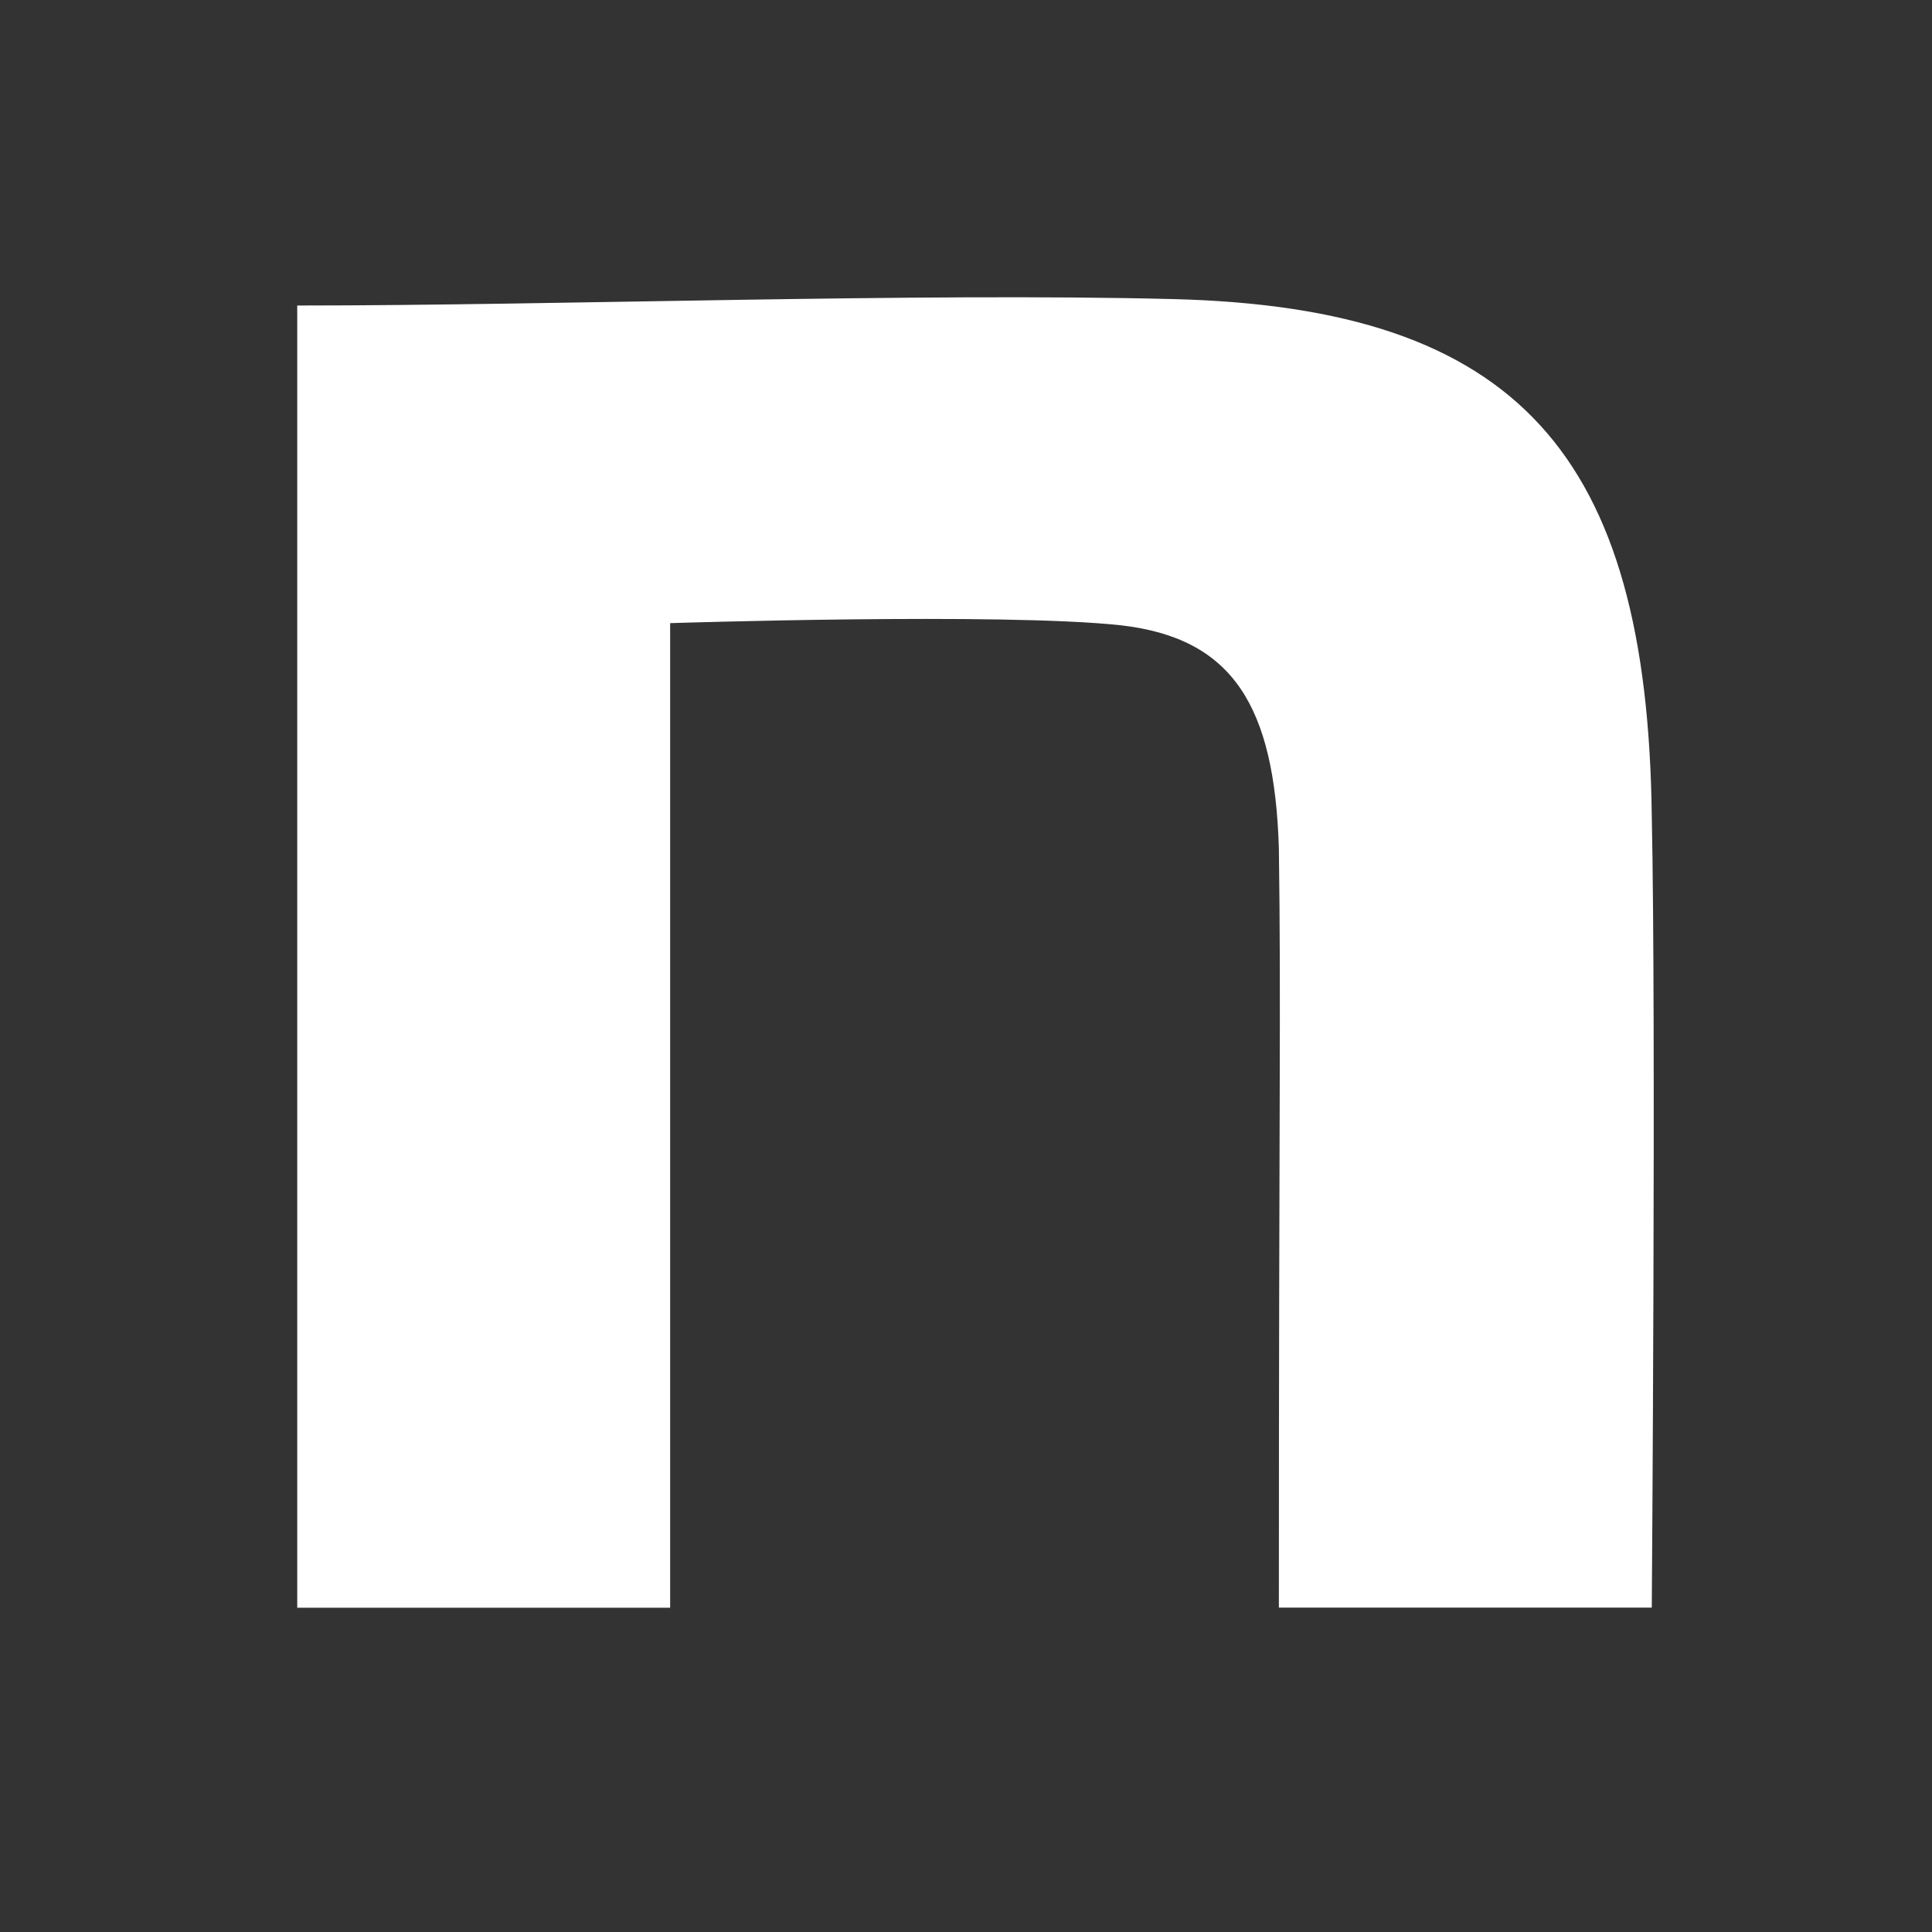 <svg xmlns="http://www.w3.org/2000/svg" xmlns:xlink="http://www.w3.org/1999/xlink" width="52" height="52" viewBox="0 0 52 52">
  <rect x="0" y="0" width="52" height="52" fill="#333333" stroke="none"/>
  <defs>
    <clipPath id="clip-path">
      <rect id="長方形_487" data-name="長方形 487" width="52" height="52" transform="translate(692 9619)" fill="none"/>
    </clipPath>
  </defs>
  <g id="sns_n" transform="translate(-692 -9619)" clip-path="url(#clip-path)">
    <path id="icon" d="M139.57,140.948c7.032,0,16.662-.348,23.577-.173,9.277.232,12.763,4.178,12.881,13.925.118,5.511,0,21.294,0,21.294H165.991c0-13.809.06-16.088,0-20.439-.118-3.829-1.238-5.655-4.251-6-3.191-.348-12.133-.058-12.133-.058v26.5H139.57Z" transform="translate(560.43 9486.275)" fill="#fff"/>
  </g>
</svg>

